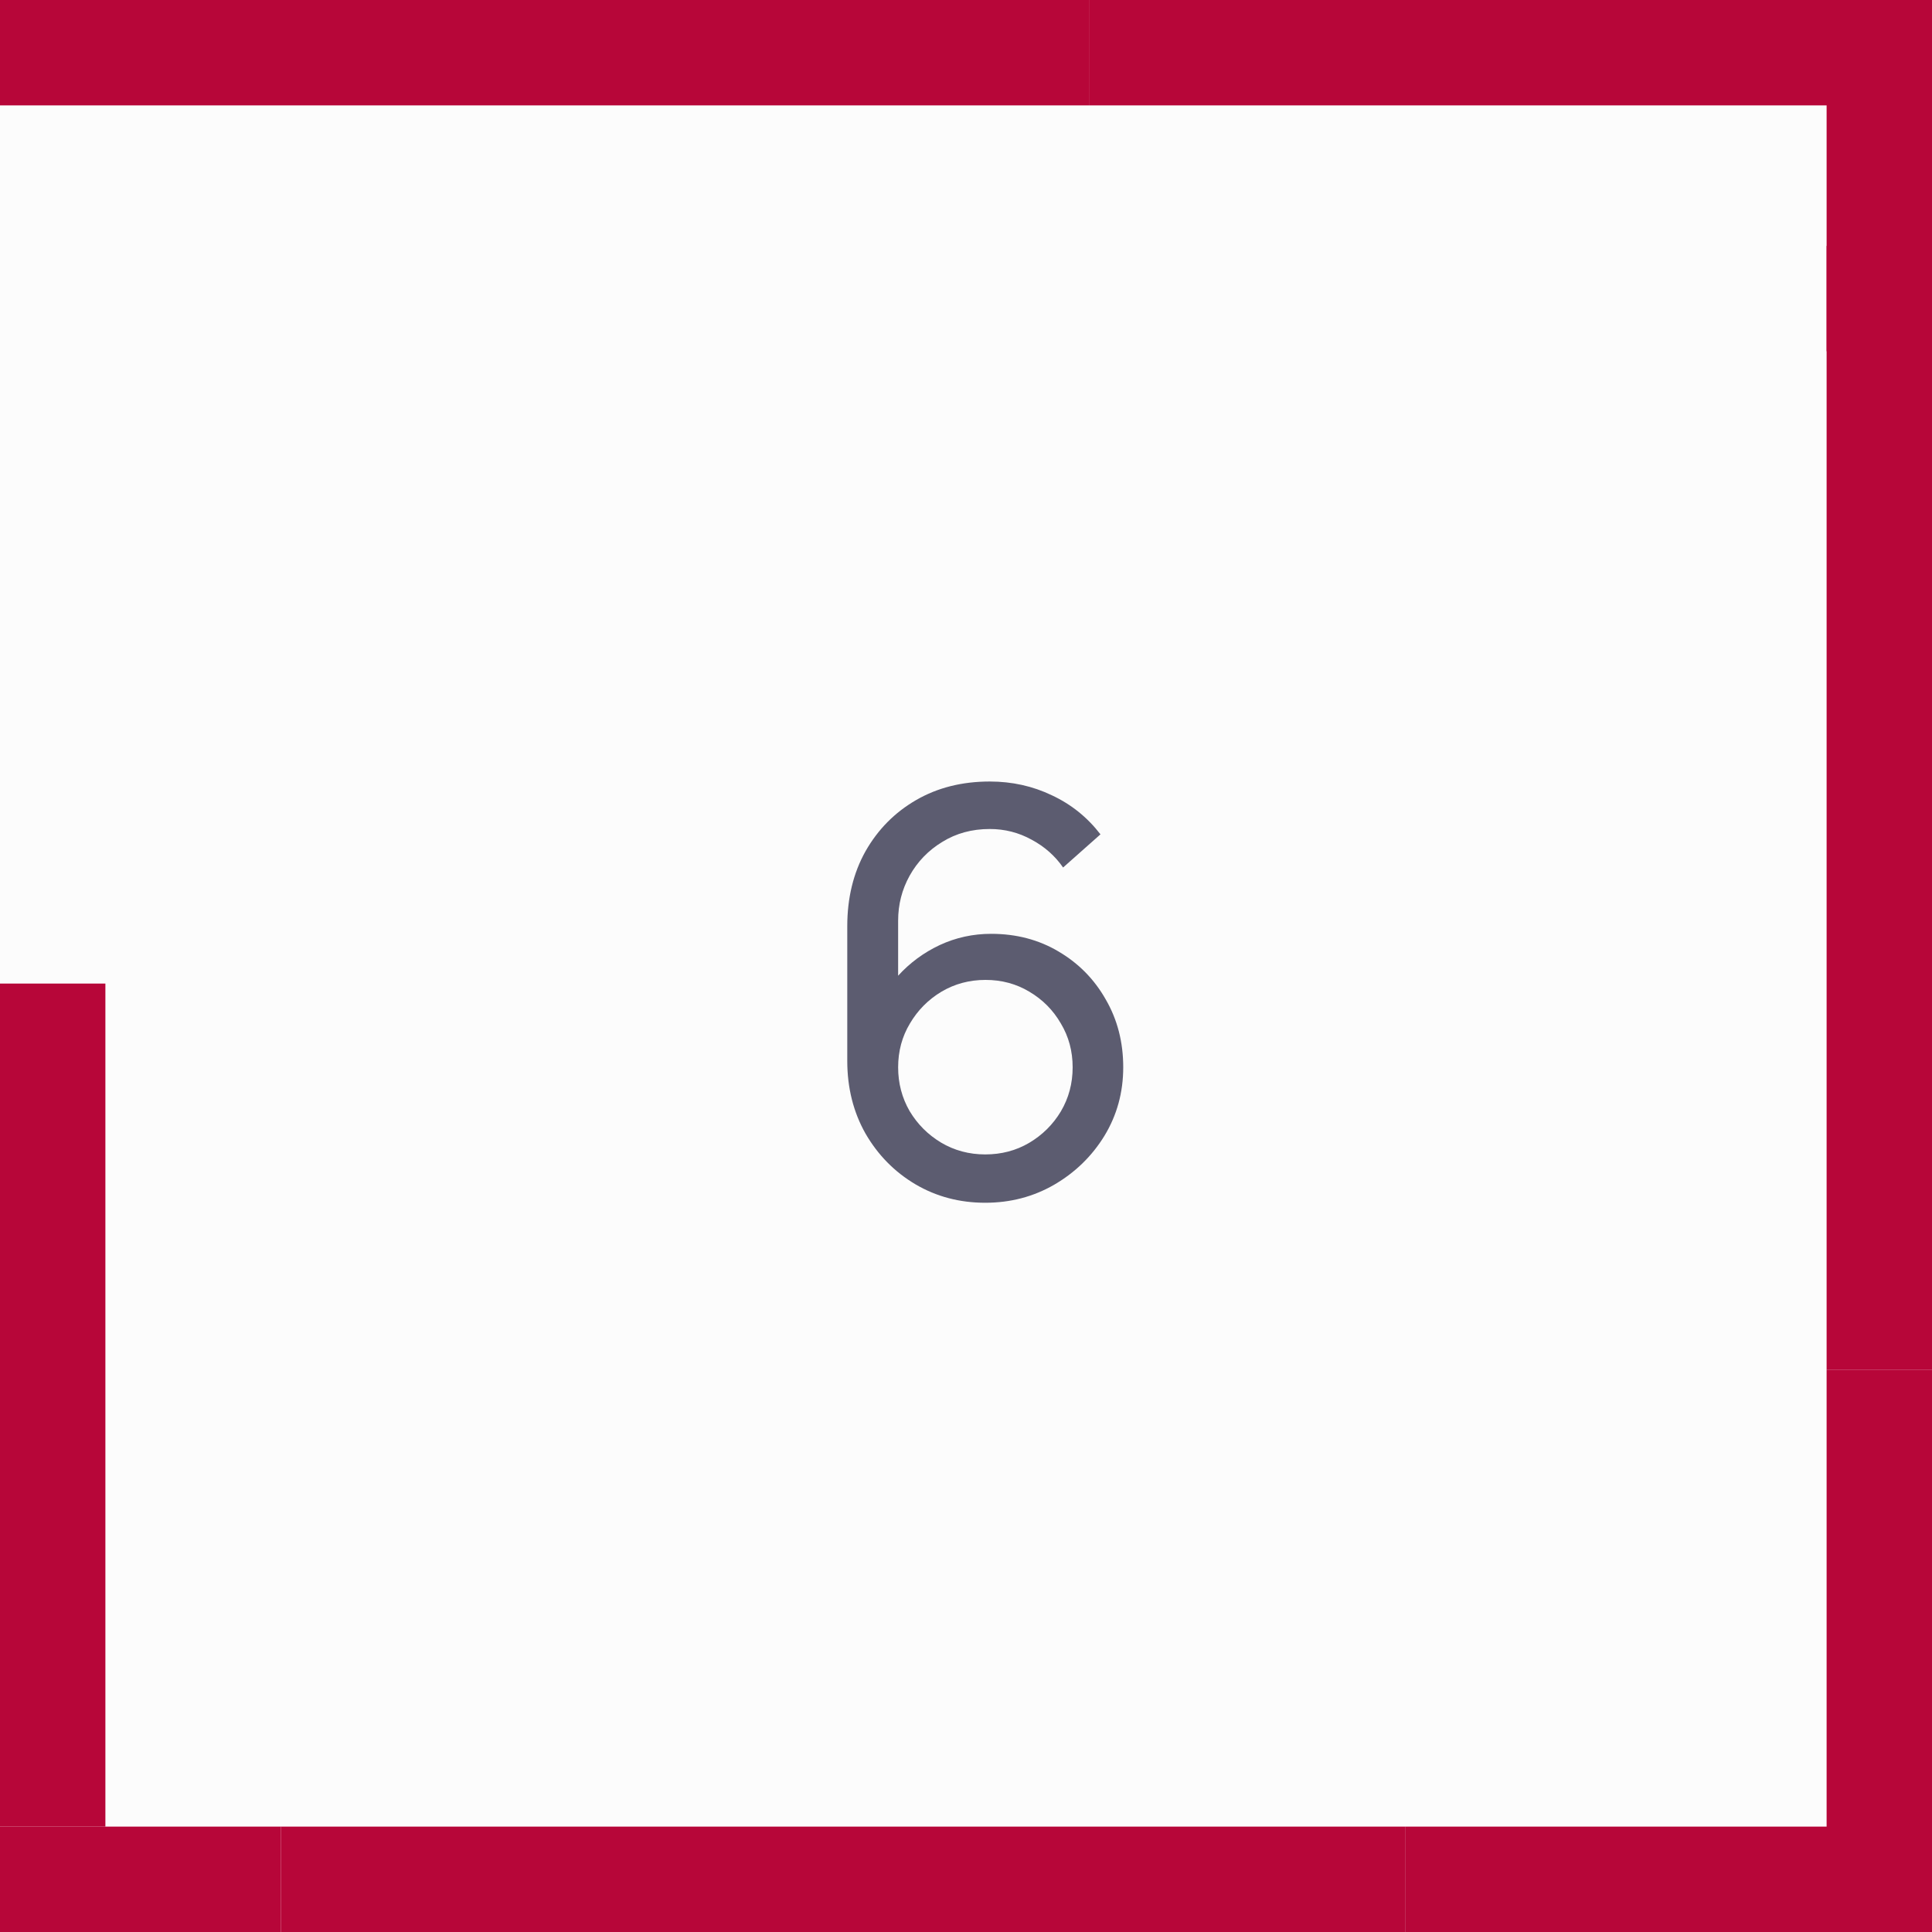 <?xml version="1.0" encoding="UTF-8"?> <svg xmlns="http://www.w3.org/2000/svg" width="55" height="55" viewBox="0 0 55 55" fill="none"> <rect width="55" height="55" fill="#FCFCFC"></rect> <path d="M28.048 34.24C28.763 34.24 29.416 34.069 30.008 33.728C30.605 33.381 31.083 32.917 31.44 32.336C31.797 31.749 31.976 31.099 31.976 30.384C31.976 29.669 31.811 29.027 31.48 28.456C31.155 27.88 30.707 27.424 30.136 27.088C29.571 26.752 28.931 26.584 28.216 26.584C27.699 26.584 27.211 26.691 26.752 26.904C26.299 27.117 25.904 27.408 25.568 27.776V26.208C25.568 25.749 25.677 25.323 25.896 24.928C26.12 24.528 26.429 24.208 26.824 23.968C27.219 23.723 27.669 23.6 28.176 23.6C28.603 23.6 29 23.701 29.368 23.904C29.736 24.101 30.035 24.365 30.264 24.696L31.328 23.752C30.955 23.267 30.493 22.896 29.944 22.64C29.4 22.379 28.811 22.248 28.176 22.248C27.387 22.248 26.688 22.424 26.08 22.776C25.472 23.128 24.992 23.613 24.64 24.232C24.293 24.851 24.12 25.563 24.12 26.368V30.2C24.12 30.968 24.293 31.659 24.64 32.272C24.992 32.88 25.464 33.36 26.056 33.712C26.653 34.064 27.317 34.24 28.048 34.24ZM28.048 32.864C27.589 32.864 27.171 32.752 26.792 32.528C26.419 32.304 26.12 32.005 25.896 31.632C25.677 31.253 25.568 30.837 25.568 30.384C25.568 29.925 25.68 29.509 25.904 29.136C26.128 28.757 26.427 28.456 26.8 28.232C27.179 28.008 27.597 27.896 28.056 27.896C28.515 27.896 28.931 28.008 29.304 28.232C29.683 28.456 29.981 28.757 30.2 29.136C30.424 29.509 30.536 29.925 30.536 30.384C30.536 30.843 30.424 31.261 30.2 31.64C29.976 32.013 29.675 32.312 29.296 32.536C28.923 32.755 28.507 32.864 28.048 32.864Z" fill="#5C5C70"></path> <path d="M0 1.5H31" stroke="#B70639" stroke-width="3"></path> <path d="M31 1.5H55" stroke="#B70639" stroke-width="3"></path> <path d="M53.5 7V39" stroke="#B70639" stroke-width="3"></path> <path d="M53.5 39V55" stroke="#B70639" stroke-width="3"></path> <line x1="53.5" y1="2" x2="53.5" y2="10" stroke="#B70639" stroke-width="3"></line> <path d="M55 53.5H40" stroke="#B70639" stroke-width="3"></path> <path d="M40 53.5H8" stroke="#B70639" stroke-width="3"></path> <path d="M8 53.5H0" stroke="#B70639" stroke-width="3"></path> <path d="M1.5 52V28" stroke="#B70639" stroke-width="3"></path> </svg> 